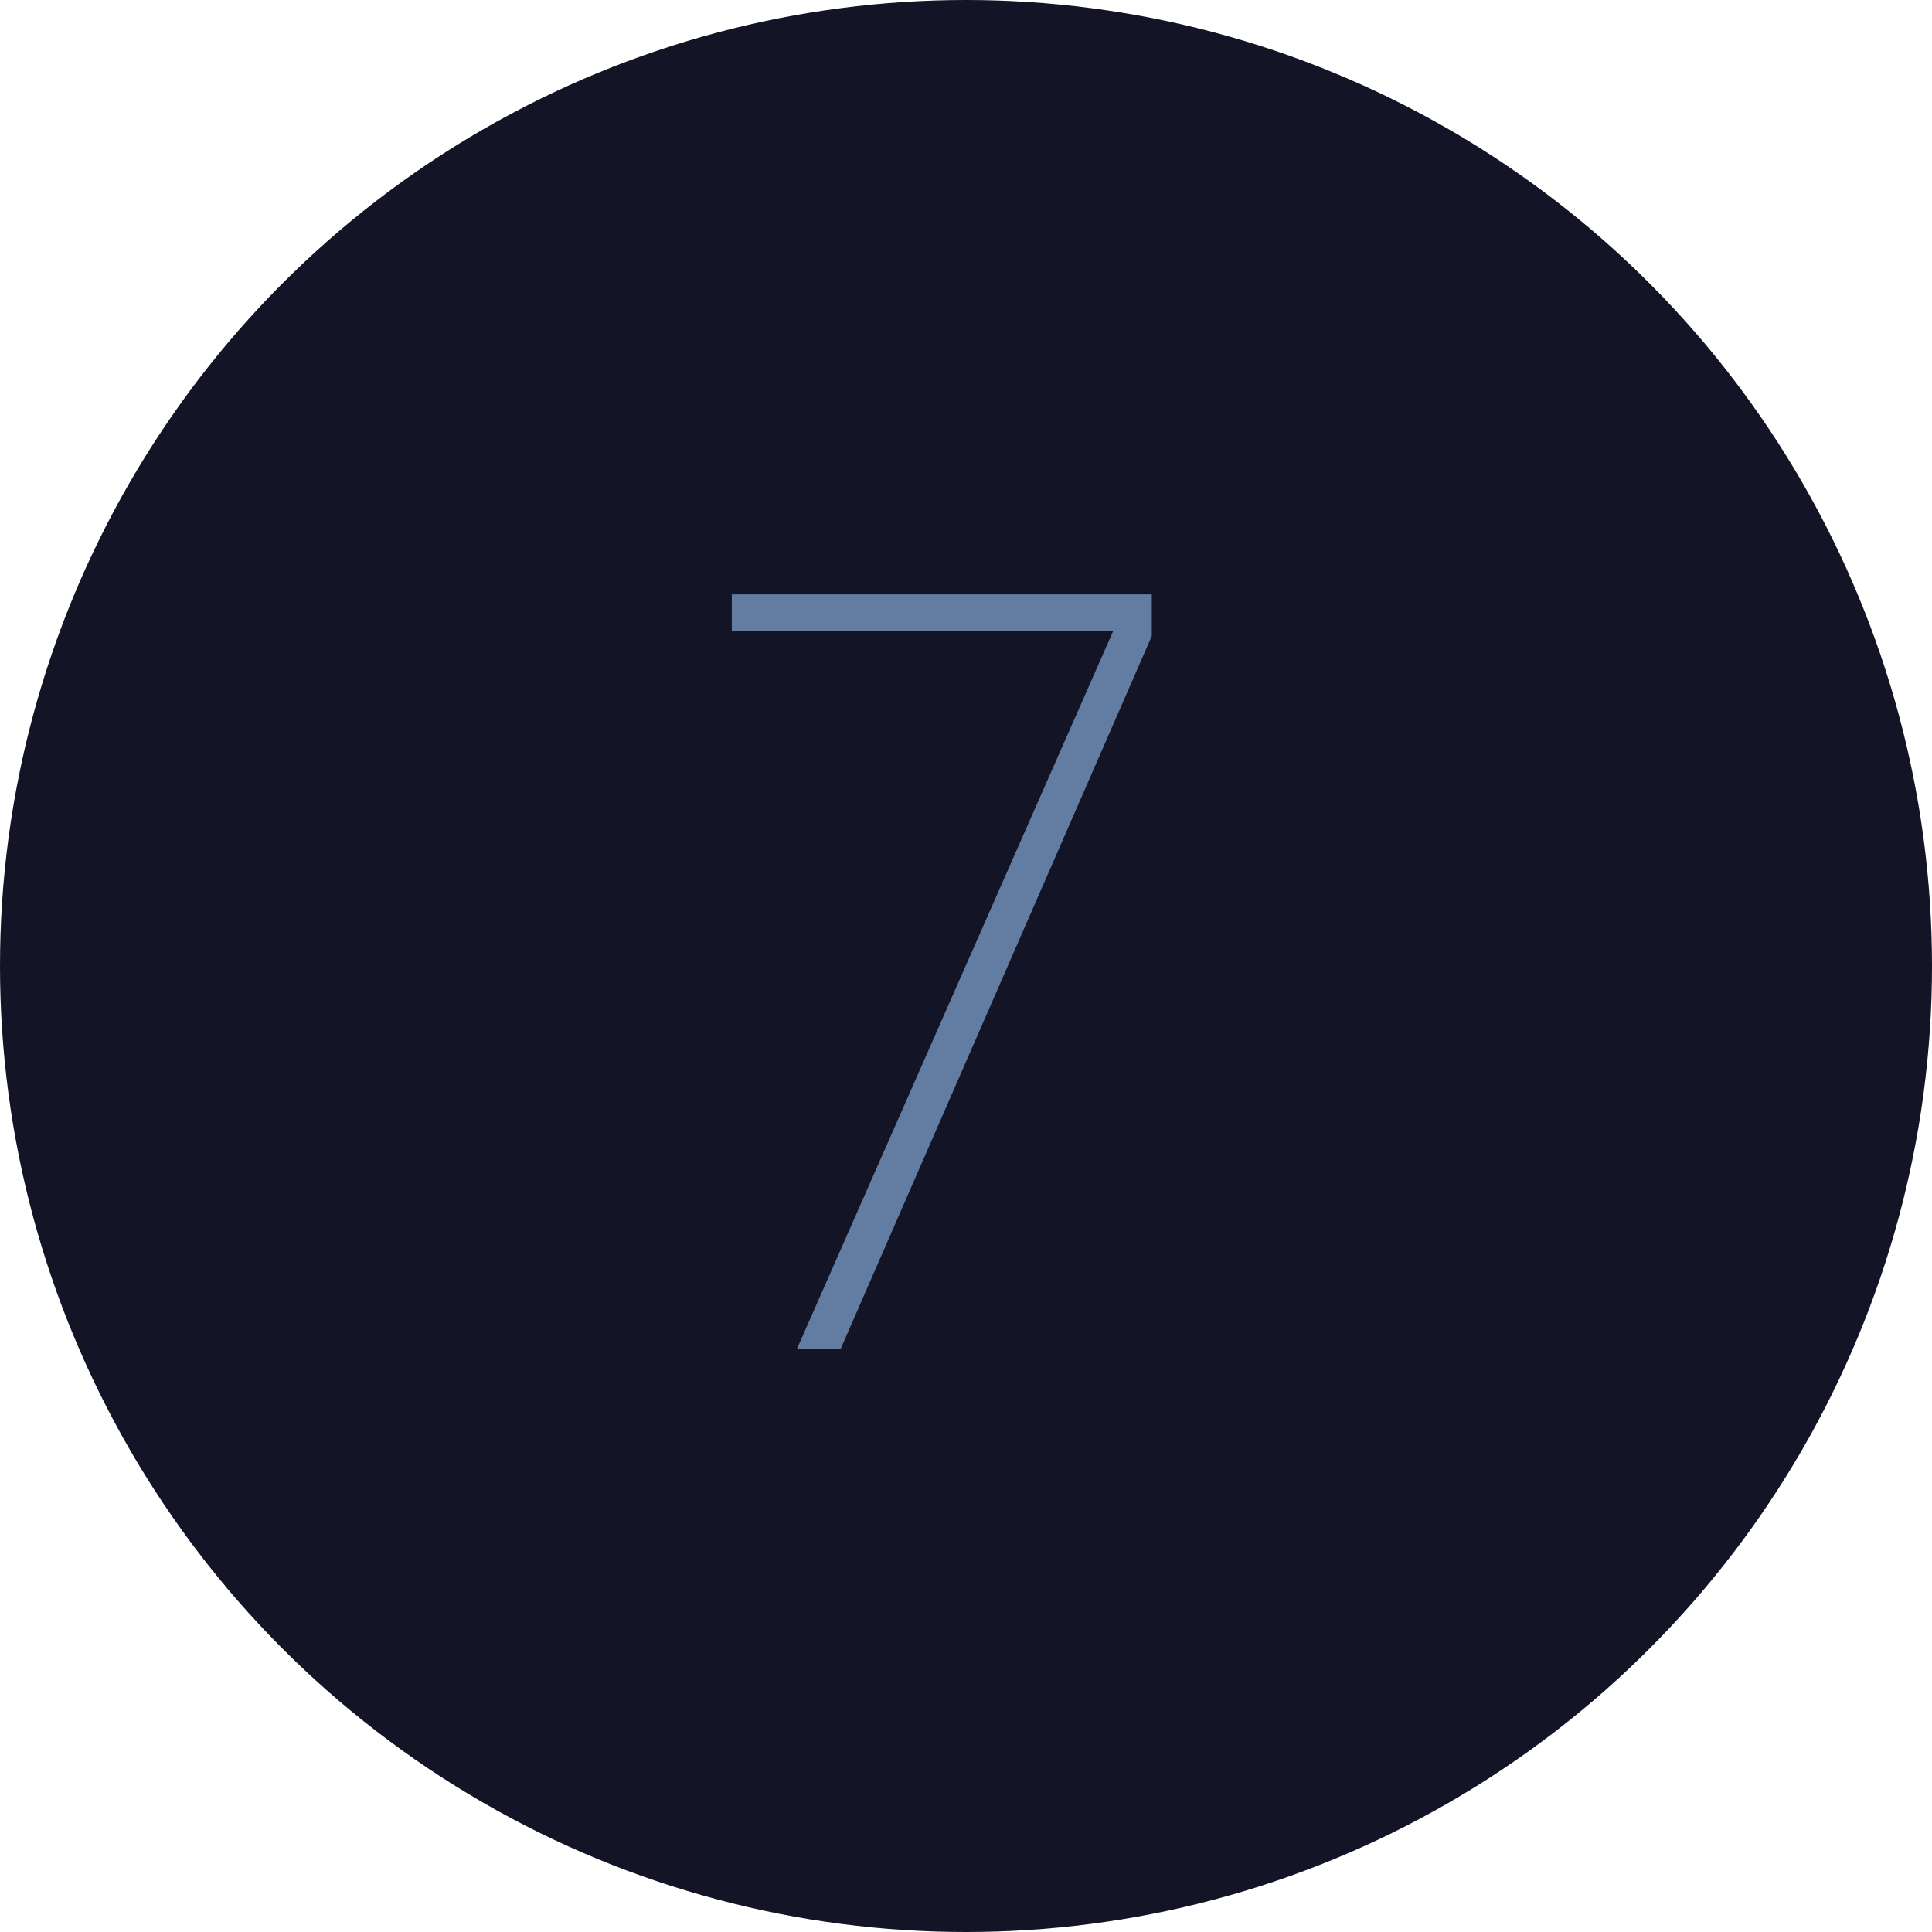 <svg width="116" height="116" viewBox="0 0 116 116" fill="none" xmlns="http://www.w3.org/2000/svg">
<circle cx="58" cy="58" r="58" fill="#131426"/>
<path d="M47.844 81L66.844 37.875H43.938V35.688H69.156V38.188L50.469 81H47.844Z" fill="#637DA2"/>
</svg>
